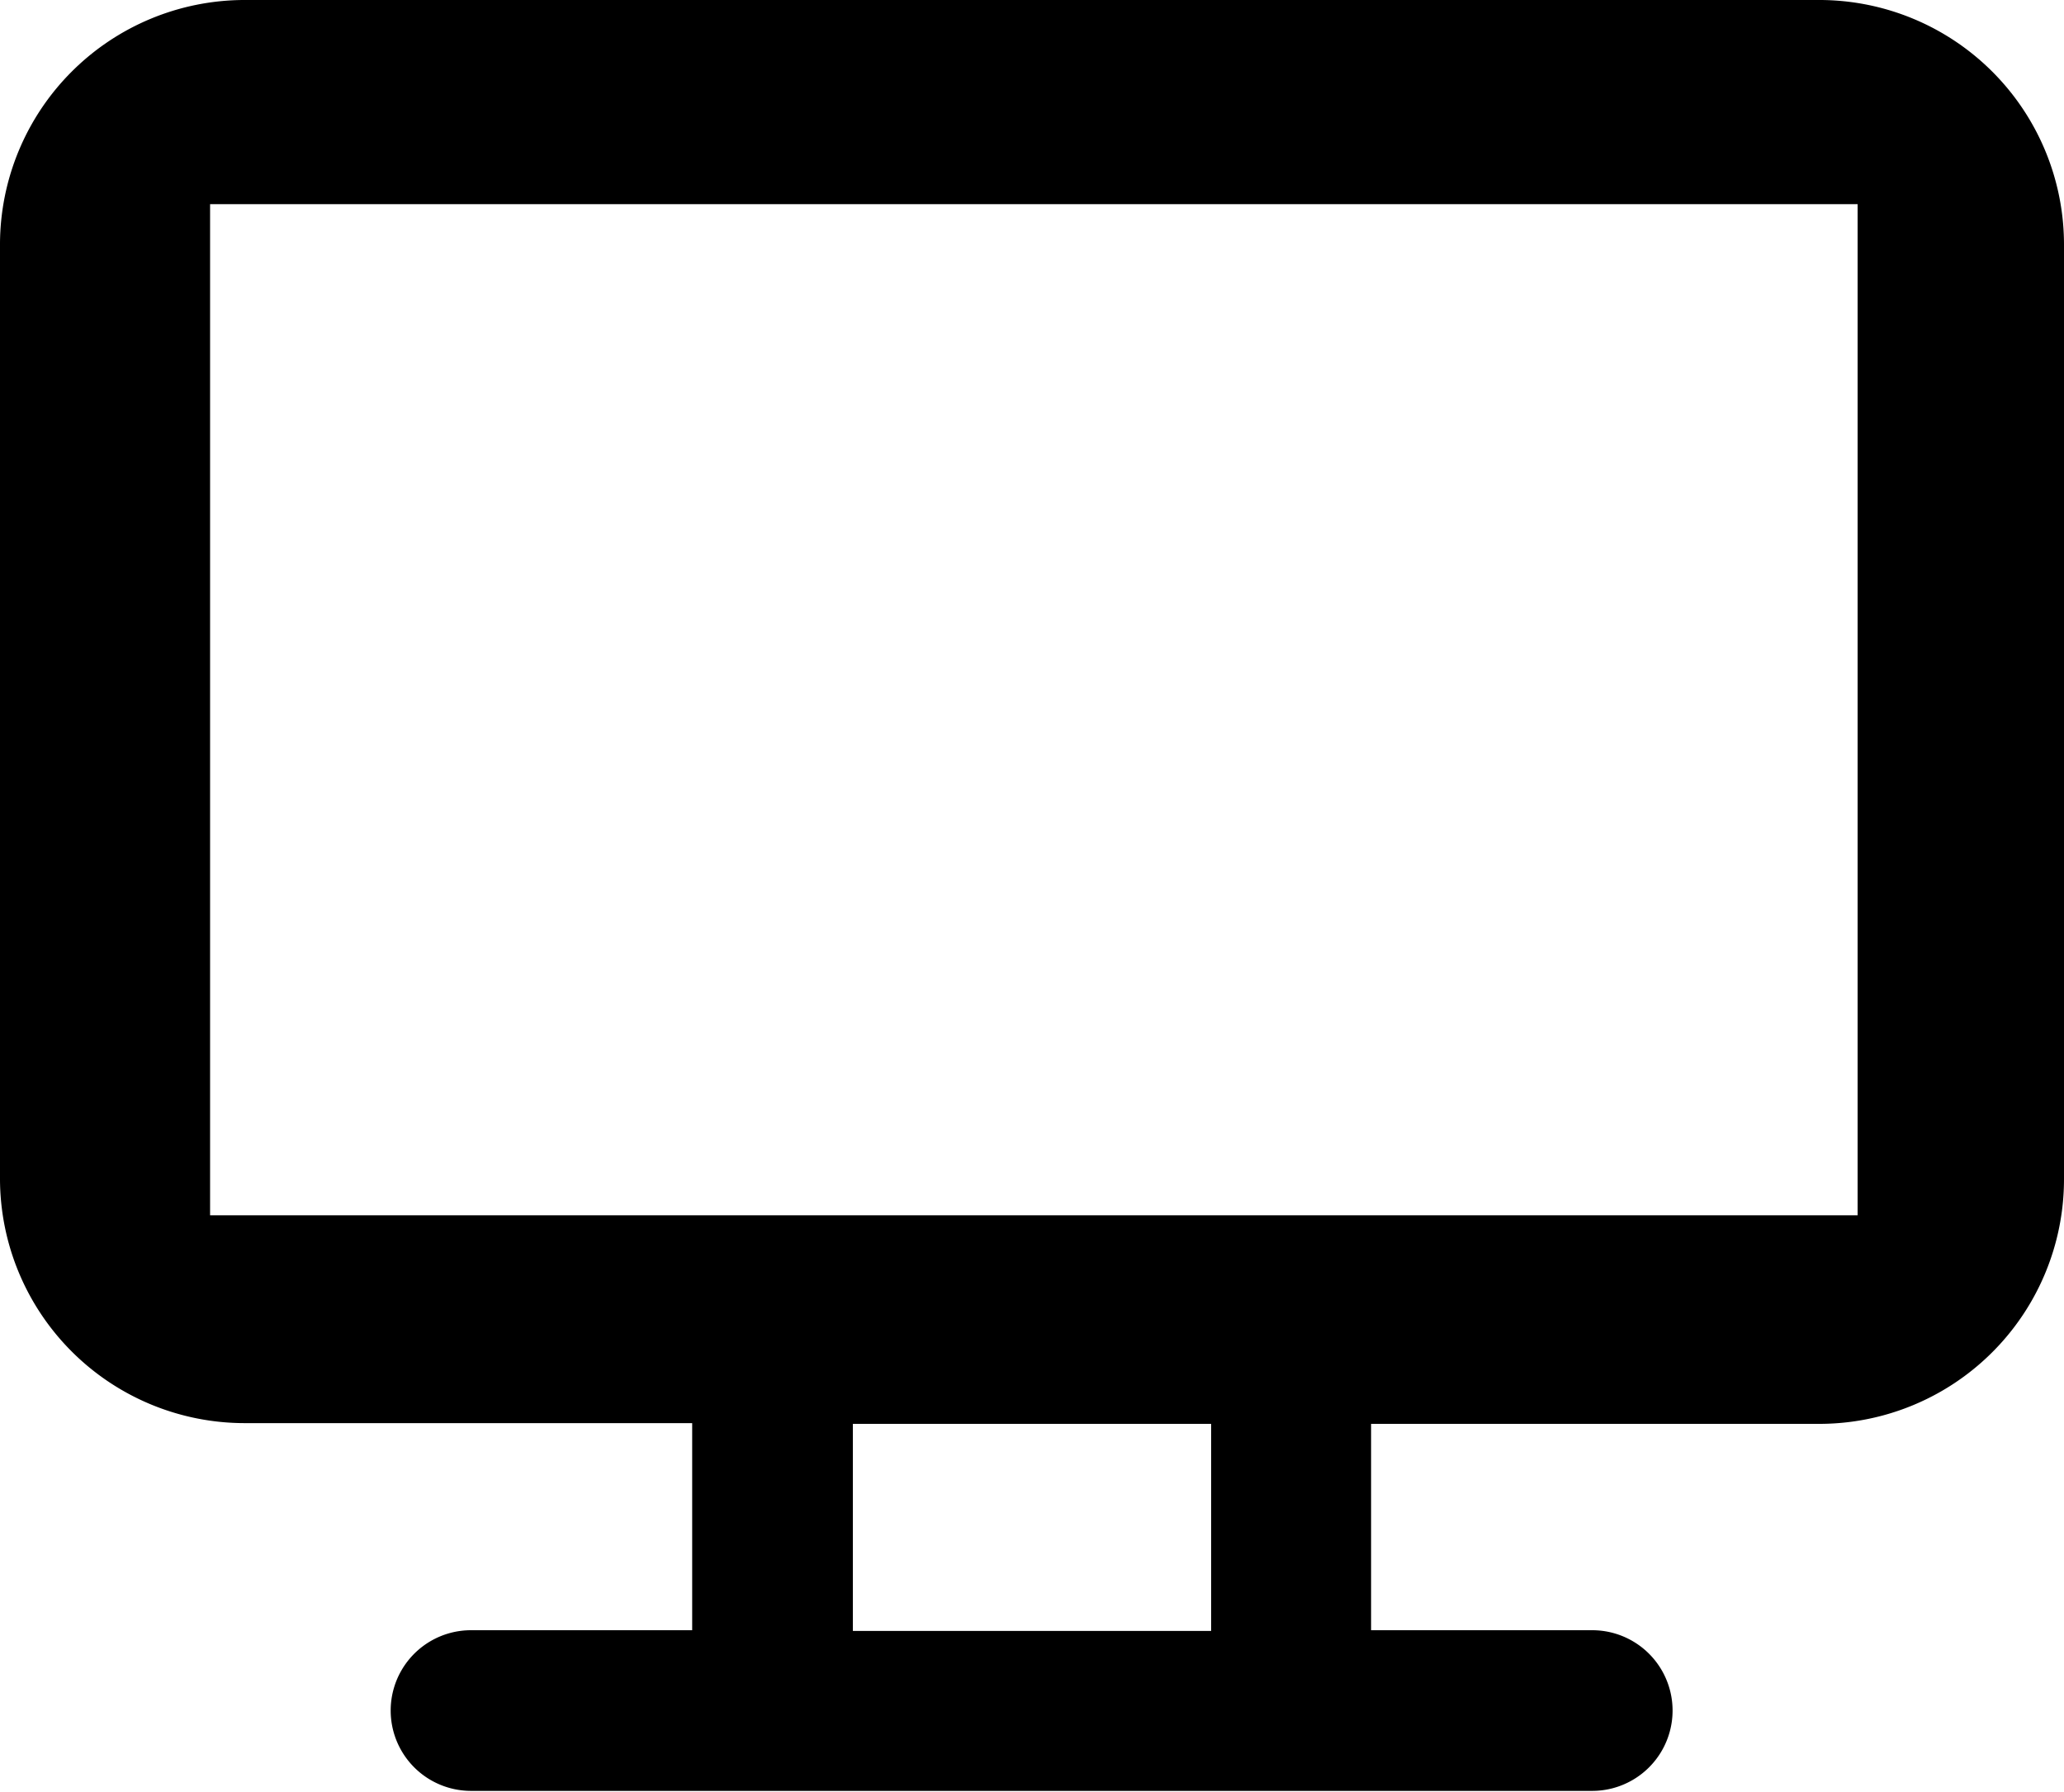 <svg xmlns="http://www.w3.org/2000/svg" viewBox="0 0 28 24.31"><title>アセット 31</title><g id="レイヤー_2" data-name="レイヤー 2"><g id="レイヤー_1-2" data-name="レイヤー 1"><path d="M24.69,0H3.31A3.32,3.32,0,0,0,0,3.31V16a3.32,3.32,0,0,0,3.31,3.31H9.39v2.81h-3a1.09,1.09,0,0,0,0,2.18H21.6a1.09,1.09,0,0,0,0-2.18h-3V19.32h6.08A3.32,3.32,0,0,0,28,16V3.31A3.32,3.32,0,0,0,24.69,0ZM16.43,22.13H11.57V19.32h4.86Zm8.77-5.64H2.85V2.77H25.2Z"/></g></g></svg>